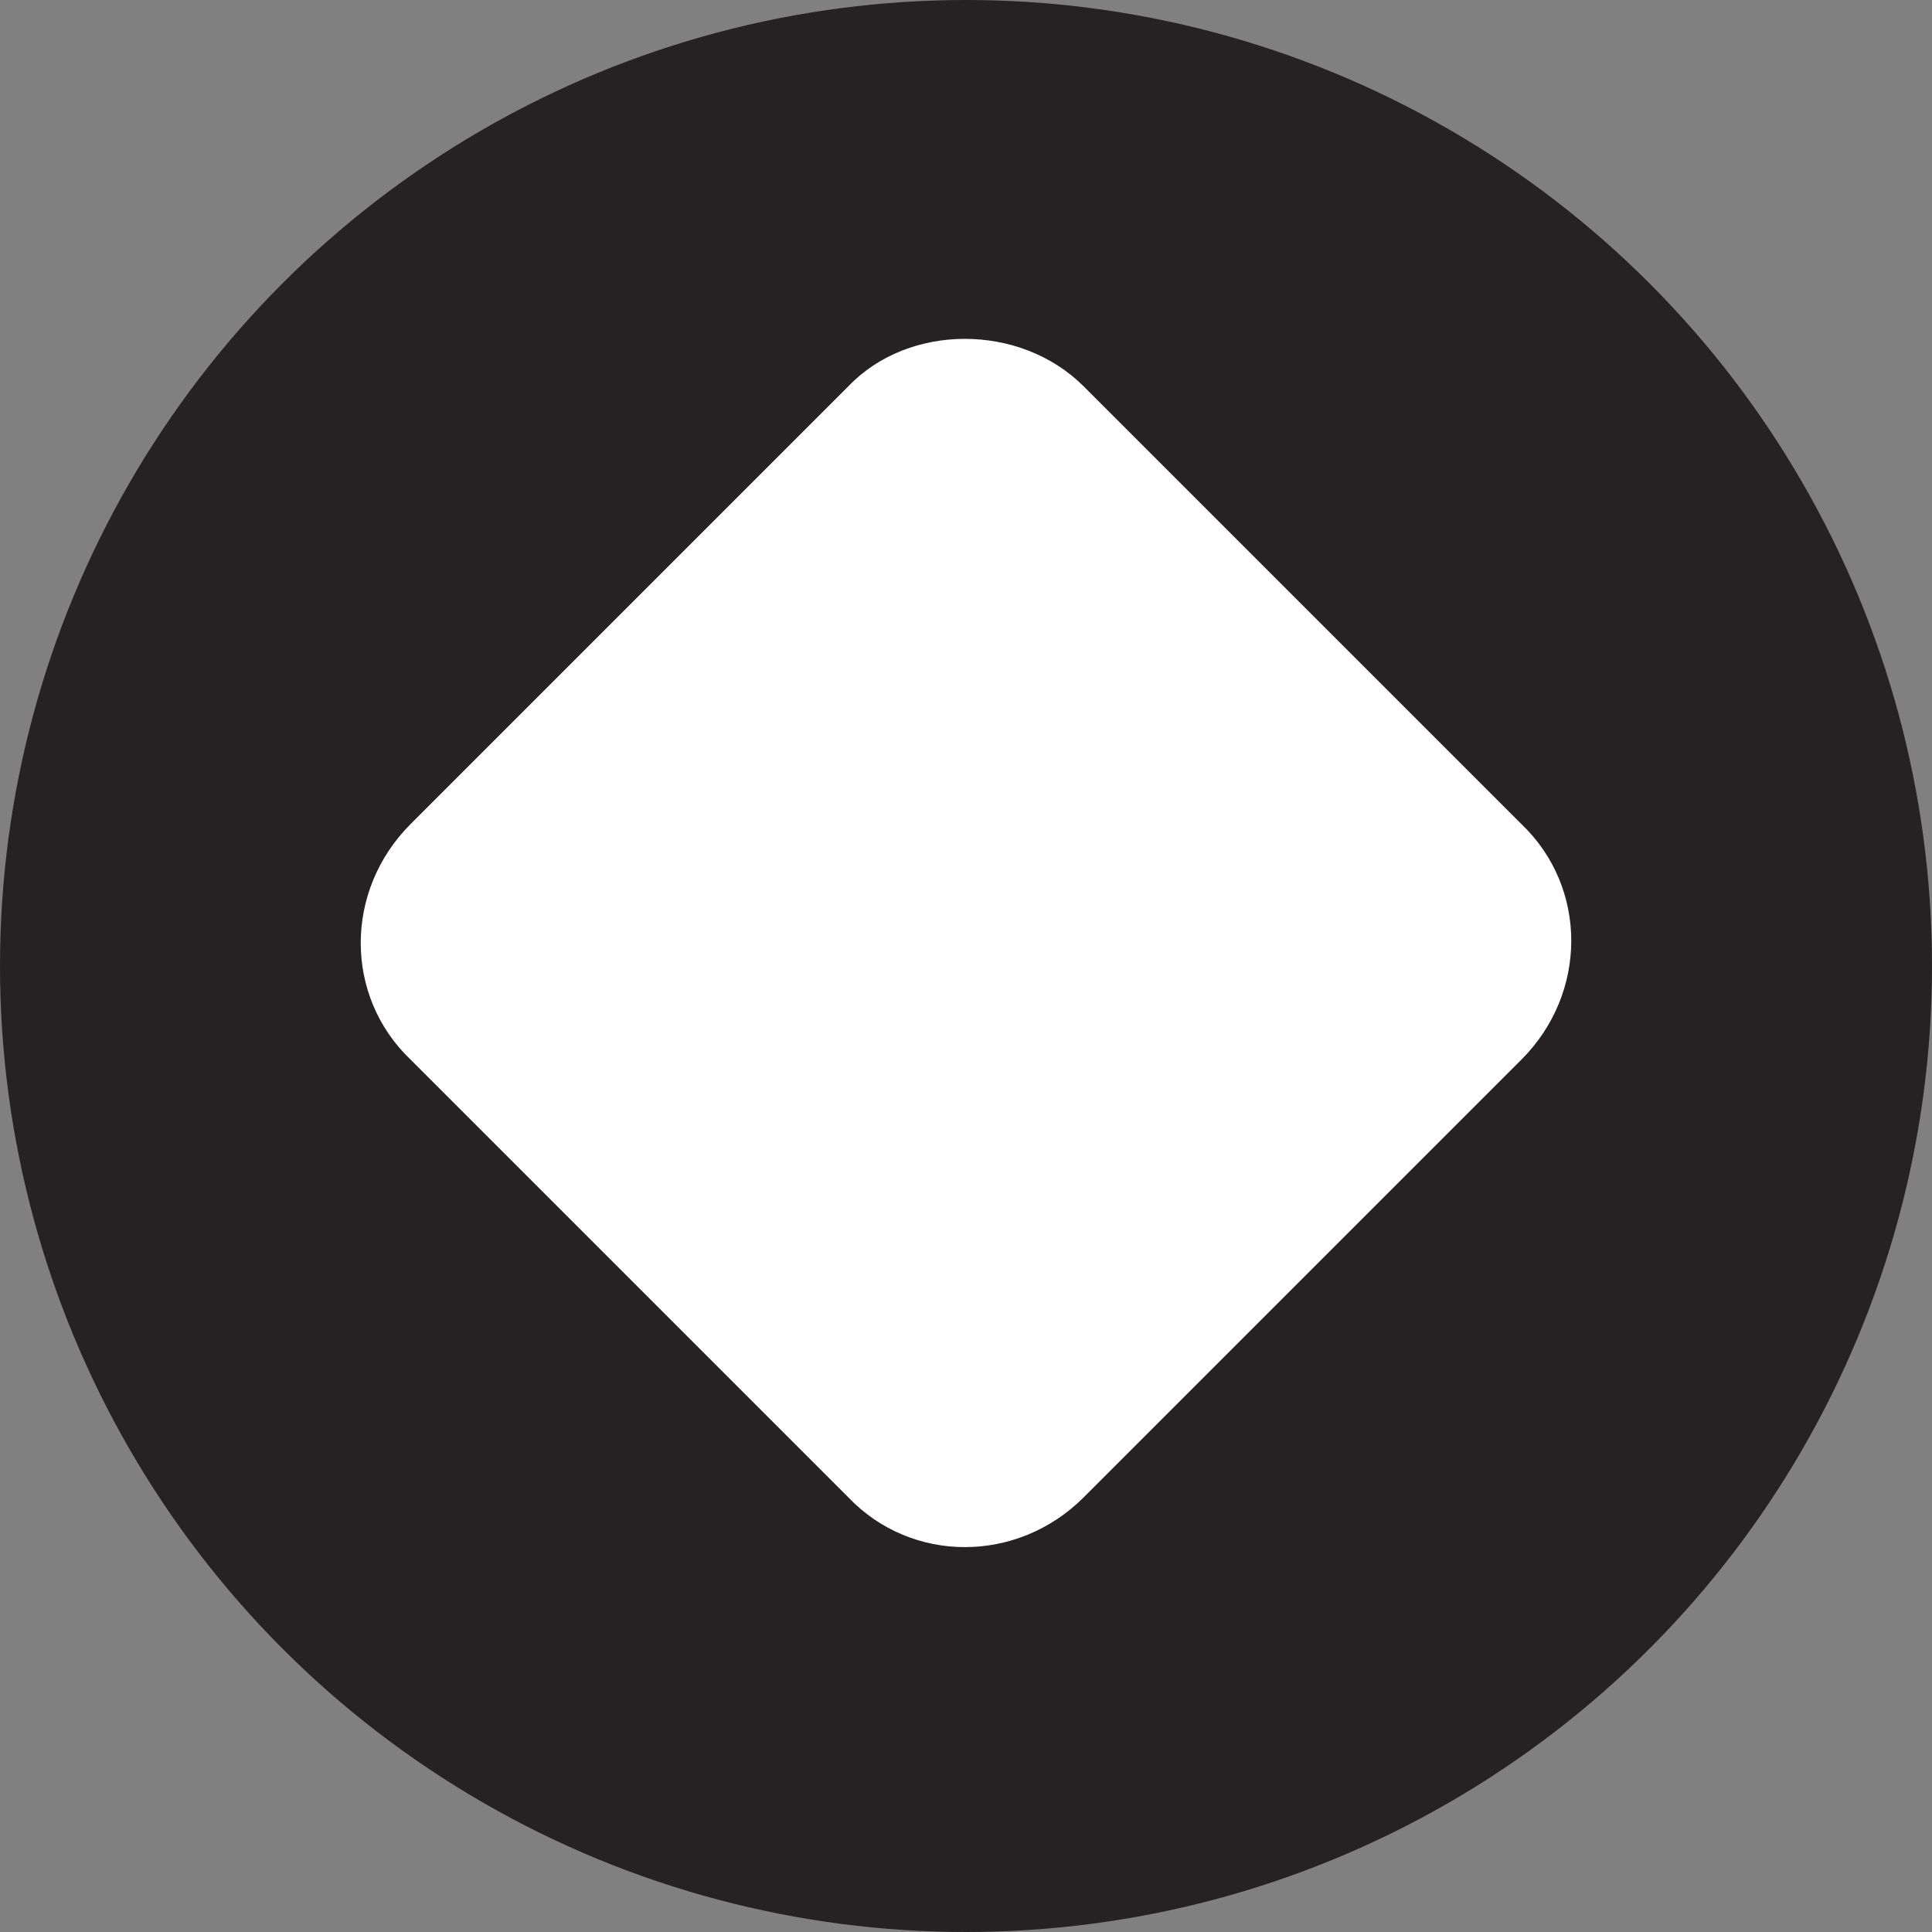 <?xml version="1.0" encoding="UTF-8"?>
<svg id="Layer_1" xmlns="http://www.w3.org/2000/svg" version="1.1" viewBox="0 0 64 64">
  <rect x="0" y="0" width="64" height="64" fill="#808080" stroke="none"/>
  <!-- Generator: Adobe Illustrator 29.1.0, SVG Export Plug-In . SVG Version: 2.1.0 Build 142)  -->
  <defs>
    <style>
      .st0 {
        fill: #262122;
      }

      .st1 {
        fill: #fff;
      }
    </style>
  </defs>
  <circle class="st0" cx="32" cy="32" r="32"/>
  <path class="st1" d="M50.4,27.3l-14.5-14.5c-2.1-2.1-5.8-2.1-7.8,0l-14.5,14.5c-2.2,2.2-2.2,5.7,0,7.8l14.5,14.5c2.1,2.2,5.6,2.2,7.8,0,0,0,0,0,0,0l14.5-14.5c2.2-2.2,2.2-5.7,0-7.8h0Z"/>
</svg>